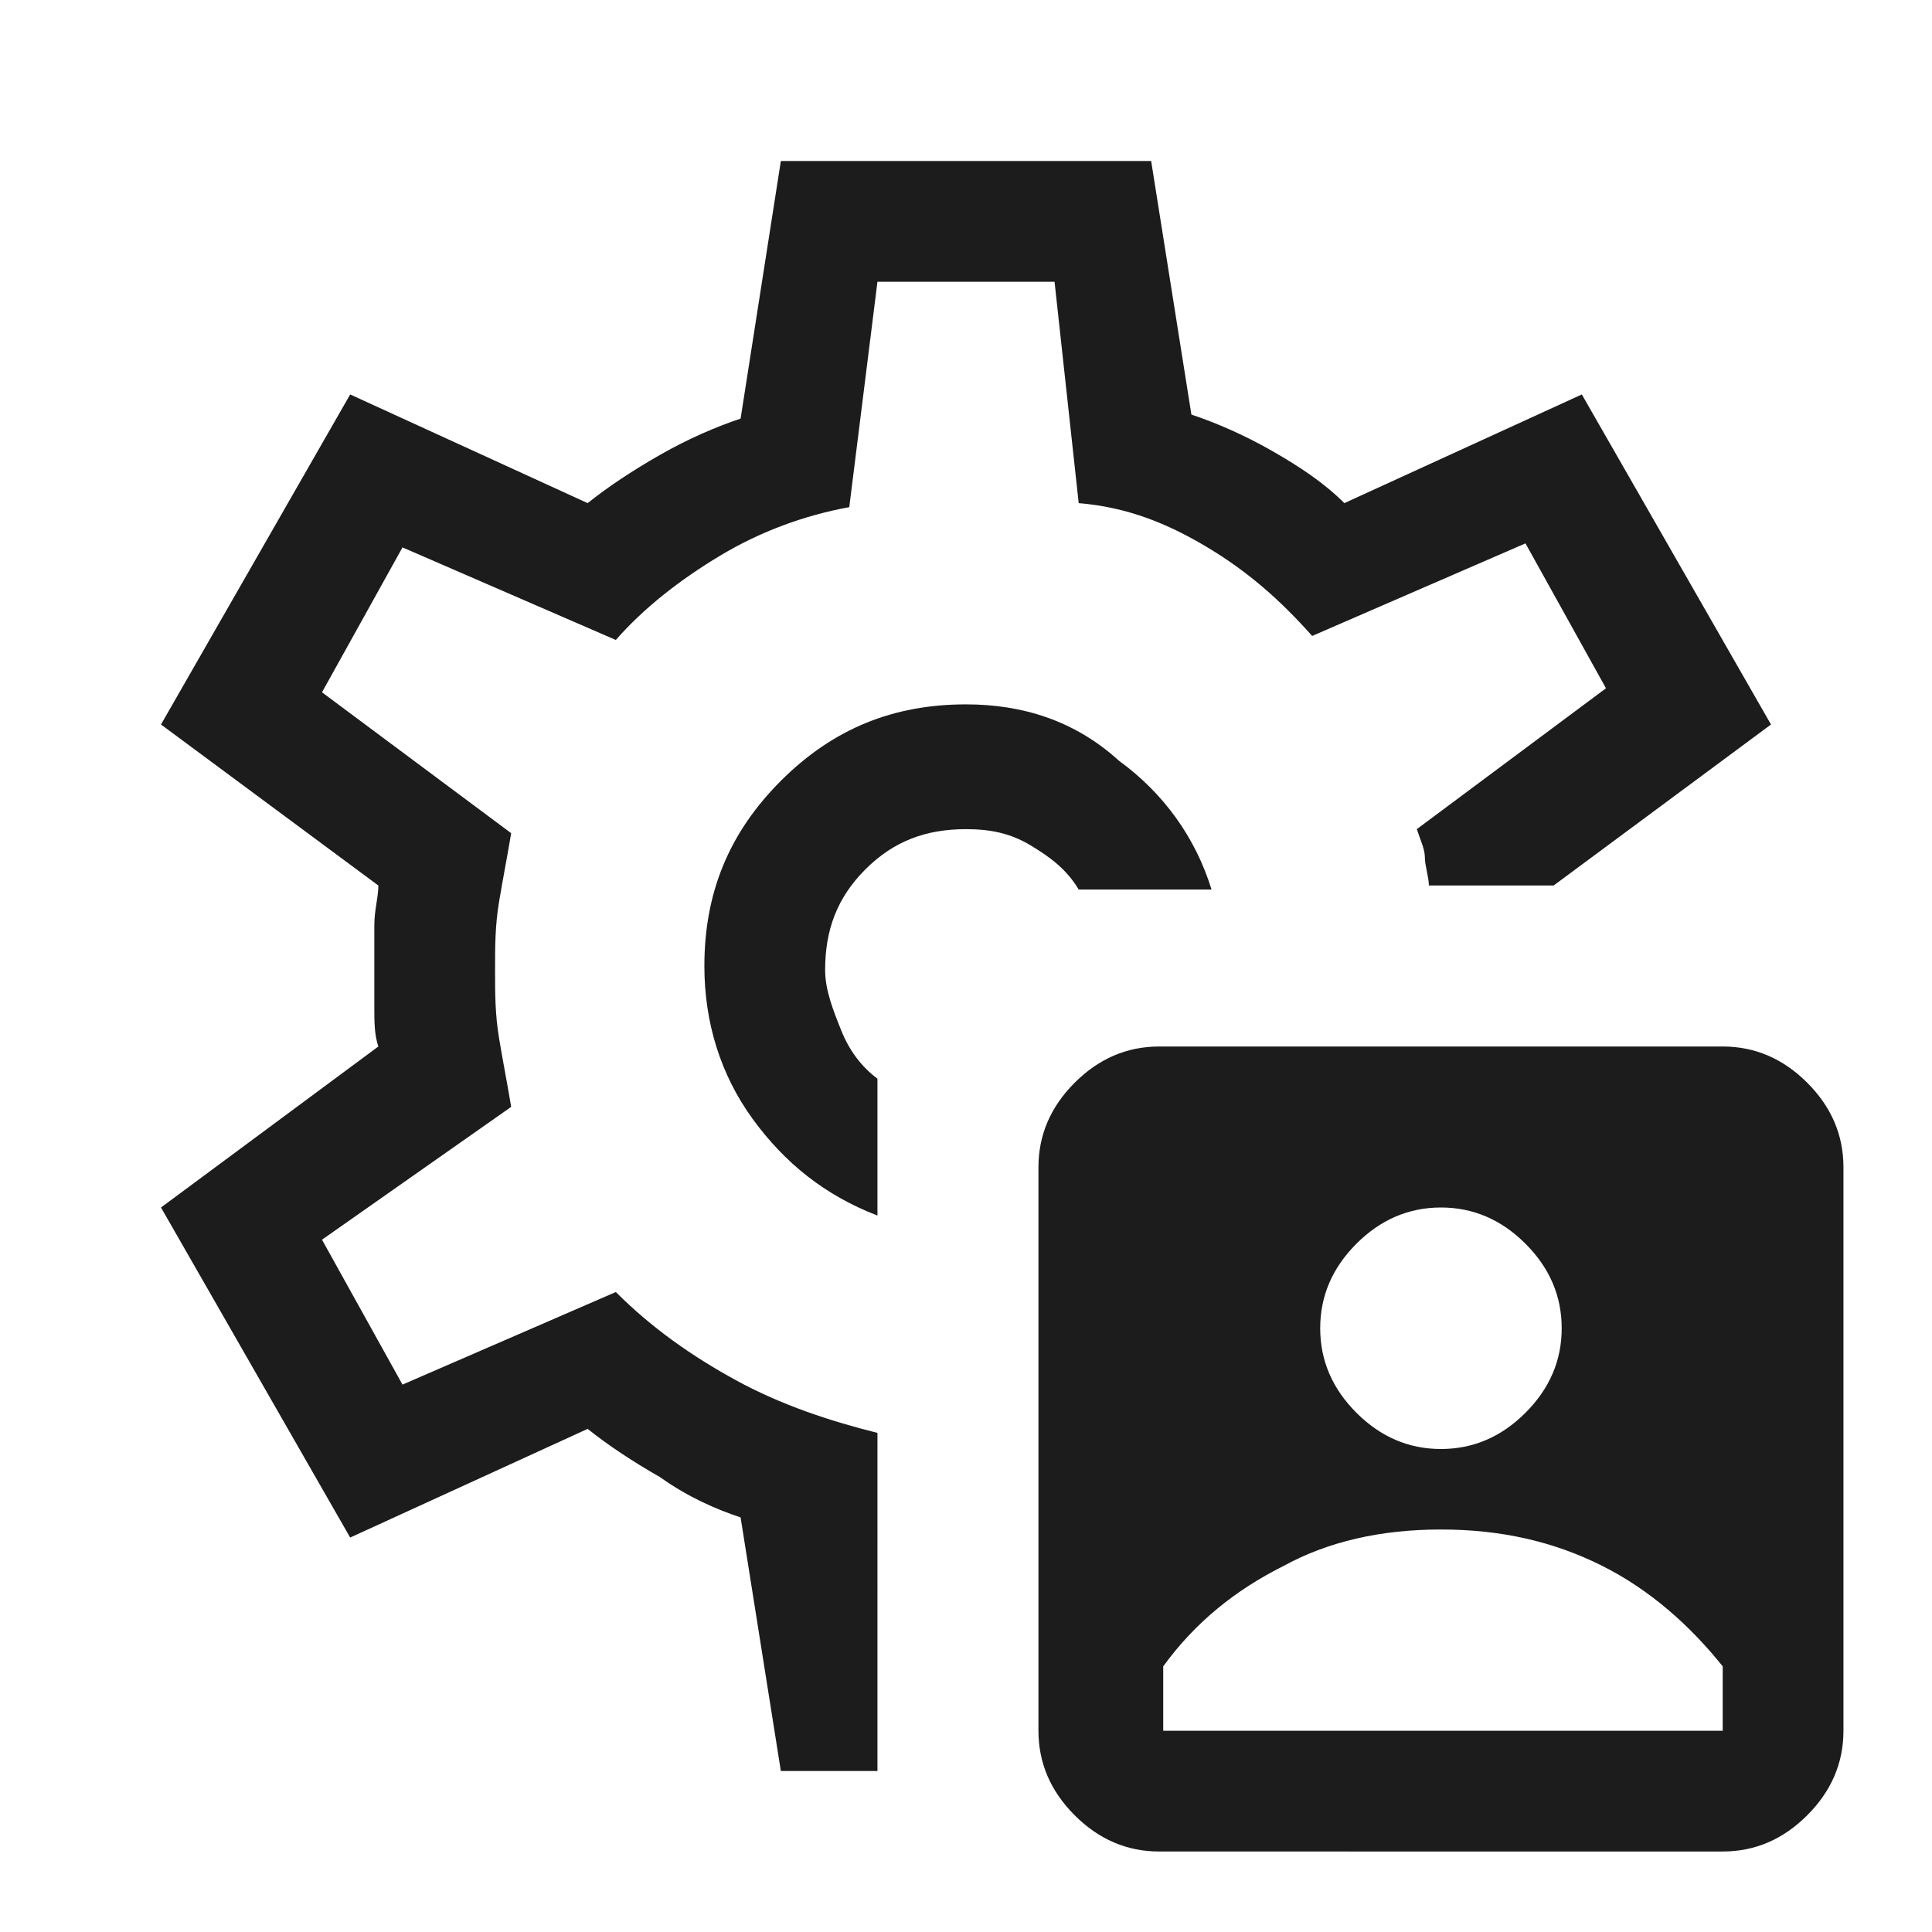 <?xml version="1.0" encoding="utf-8"?>
<!-- Generator: Adobe Illustrator 26.0.3, SVG Export Plug-In . SVG Version: 6.00 Build 0)  -->
<svg version="1.1" id="Layer_1" xmlns="http://www.w3.org/2000/svg" xmlns:xlink="http://www.w3.org/1999/xlink" x="0px" y="0px"
	 viewBox="0 0 48 48" style="enable-background:new 0 0 48 48;" xml:space="preserve">
<style type="text/css">
	.st0{fill:#1C1C1C;}
</style>
<path class="st0" d="M28.8,46c-0.8,0-1.5-0.3-2.1-0.9c-0.6-0.6-0.9-1.3-0.9-2.1V29c0-0.8,0.3-1.5,0.9-2.1c0.6-0.6,1.3-0.9,2.1-0.9
	h14c0.8,0,1.5,0.3,2.1,0.9c0.6,0.6,0.9,1.3,0.9,2.1v14c0,0.8-0.3,1.5-0.9,2.1c-0.6,0.6-1.3,0.9-2.1,0.9H28.8z M28.8,43h14v-1.6
	c-0.8-1-1.8-1.9-3-2.5c-1.2-0.6-2.5-0.9-4-0.9s-2.8,0.3-3.9,0.9c-1.2,0.6-2.2,1.4-3,2.5V43z M35.8,36c0.8,0,1.5-0.3,2.1-0.9
	c0.6-0.6,0.9-1.3,0.9-2.1s-0.3-1.5-0.9-2.1c-0.6-0.6-1.3-0.9-2.1-0.9c-0.8,0-1.5,0.3-2.1,0.9c-0.6,0.6-0.9,1.3-0.9,2.1
	s0.3,1.5,0.9,2.1C34.3,35.7,35,36,35.8,36z M24,17.5c-1.8,0-3.3,0.6-4.6,1.9c-1.3,1.3-1.9,2.8-1.9,4.6c0,1.4,0.4,2.7,1.2,3.8
	c0.8,1.1,1.8,1.9,3.1,2.4v-3.4c-0.4-0.3-0.7-0.7-0.9-1.2s-0.4-1-0.4-1.5c0-1,0.3-1.8,1-2.5c0.7-0.7,1.5-1,2.5-1
	c0.6,0,1.1,0.1,1.6,0.4s0.9,0.6,1.2,1.1h3.3c-0.4-1.3-1.2-2.4-2.3-3.2C26.7,17.9,25.4,17.5,24,17.5z M19.4,44l-1-6.3
	c-0.6-0.2-1.3-0.5-2-1c-0.7-0.4-1.3-0.8-1.8-1.2l-5.9,2.7L4,30l5.4-4c-0.1-0.3-0.1-0.6-0.1-1s0-0.7,0-1c0-0.3,0-0.6,0-1
	c0-0.4,0.1-0.7,0.1-1L4,18l4.7-8.2l5.9,2.7c0.5-0.4,1.1-0.8,1.8-1.2c0.7-0.4,1.4-0.7,2-0.9l1-6.4h9.2l1,6.3c0.6,0.2,1.3,0.5,2,0.9
	c0.7,0.4,1.3,0.8,1.8,1.3l5.9-2.7L44,18l-5.4,4v0v0h-3.1c0-0.2-0.1-0.5-0.1-0.7c0-0.2-0.1-0.4-0.2-0.7l4.7-3.5l-2-3.6l-5.3,2.3
	c-0.8-0.9-1.6-1.6-2.6-2.2s-2-1-3.2-1.1L26.2,7h-4.4l-0.7,5.6c-1.1,0.2-2.2,0.6-3.2,1.2c-1,0.6-1.9,1.3-2.6,2.1L10,13.6l-2,3.6
	l4.7,3.5c-0.1,0.6-0.2,1.1-0.3,1.7c-0.1,0.6-0.1,1.1-0.1,1.7s0,1.1,0.1,1.7c0.1,0.6,0.2,1.1,0.3,1.7L8,30.8l2,3.6l5.3-2.3
	c0.9,0.9,1.9,1.6,3,2.2c1.1,0.6,2.3,1,3.5,1.3V44H19.4z"/>
</svg>
